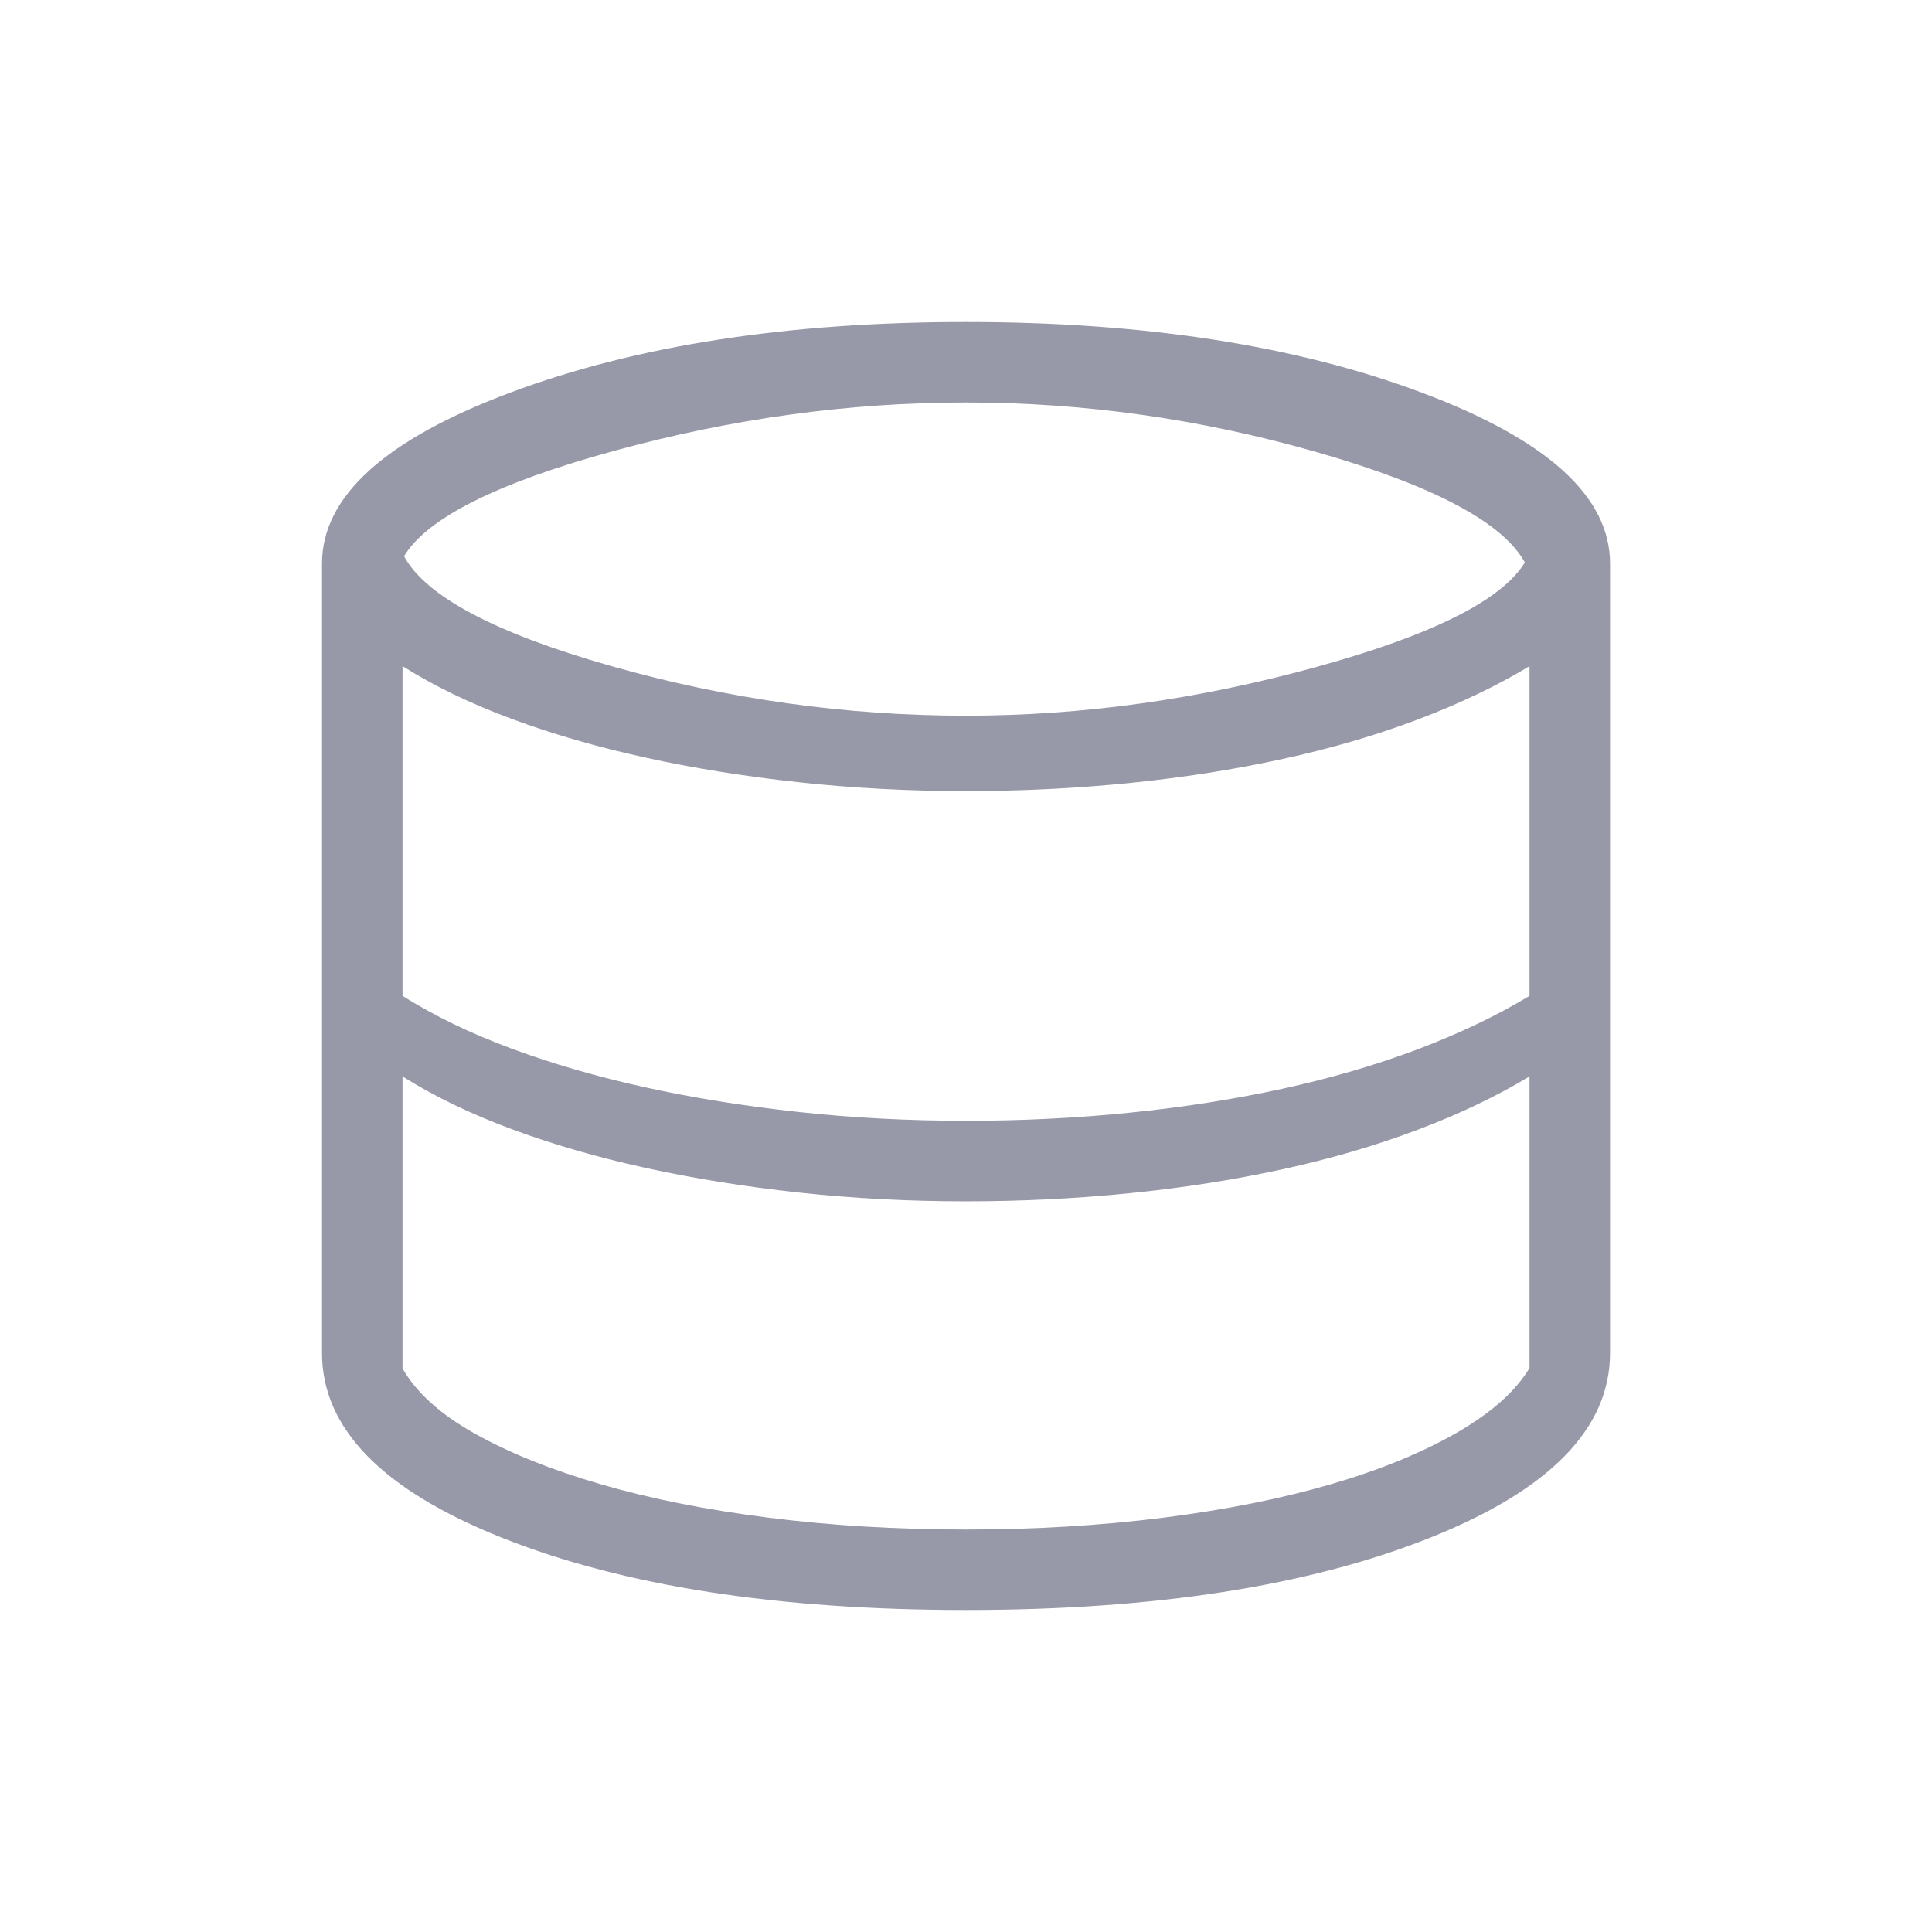 <?xml version="1.0" encoding="UTF-8"?> <svg xmlns="http://www.w3.org/2000/svg" width="43" height="43" viewBox="0 0 43 43" fill="none"><mask id="mask0_54_2985" style="mask-type:alpha" maskUnits="userSpaceOnUse" x="0" y="0" width="43" height="43"><rect width="43" height="43" fill="#D9D9D9"></rect></mask><g mask="url(#mask0_54_2985)"><path d="M21.5 35.833C17.313 35.833 13.877 35.3 11.193 34.233C8.509 33.166 7.167 31.793 7.167 30.114V12.542C7.167 11.053 8.564 9.785 11.359 8.738C14.153 7.69 17.533 7.167 21.5 7.167C25.467 7.167 28.848 7.69 31.642 8.738C34.437 9.785 35.834 11.053 35.834 12.542V30.114C35.834 31.793 34.492 33.166 31.808 34.233C29.124 35.3 25.688 35.833 21.5 35.833ZM21.5 15.929C24.066 15.929 26.652 15.571 29.26 14.855C31.867 14.14 33.426 13.361 33.938 12.518C33.449 11.629 31.914 10.813 29.334 10.071C26.753 9.329 24.142 8.958 21.5 8.958C18.898 8.958 16.29 9.316 13.678 10.032C11.065 10.747 9.503 11.53 8.993 12.38C9.48 13.275 11.019 14.091 13.608 14.826C16.198 15.561 18.829 15.929 21.5 15.929ZM21.5 24.945C22.732 24.945 23.941 24.886 25.128 24.766C26.316 24.647 27.451 24.469 28.534 24.234C29.617 23.998 30.623 23.705 31.552 23.354C32.482 23.002 33.312 22.606 34.042 22.165V14.826C33.312 15.267 32.482 15.663 31.552 16.015C30.623 16.366 29.617 16.66 28.534 16.895C27.451 17.131 26.316 17.308 25.128 17.428C23.941 17.547 22.732 17.607 21.5 17.607C20.223 17.607 18.982 17.541 17.776 17.41C16.57 17.279 15.431 17.096 14.36 16.86C13.288 16.625 12.295 16.337 11.381 15.997C10.467 15.658 9.659 15.267 8.959 14.826V22.165C9.659 22.606 10.467 22.997 11.381 23.337C12.295 23.676 13.288 23.964 14.36 24.2C15.431 24.435 16.57 24.618 17.776 24.749C18.982 24.88 20.223 24.945 21.5 24.945ZM21.5 34.042C23.035 34.042 24.494 33.954 25.878 33.78C27.262 33.605 28.505 33.358 29.608 33.038C30.71 32.717 31.647 32.334 32.419 31.89C33.191 31.446 33.732 30.965 34.042 30.448V23.957C33.312 24.398 32.482 24.794 31.552 25.145C30.623 25.497 29.617 25.79 28.534 26.026C27.451 26.261 26.316 26.439 25.128 26.558C23.941 26.677 22.732 26.737 21.5 26.737C20.223 26.737 18.982 26.672 17.776 26.541C16.57 26.41 15.431 26.227 14.36 25.991C13.288 25.756 12.295 25.468 11.381 25.128C10.467 24.788 9.659 24.398 8.959 23.957V30.458C9.269 30.998 9.808 31.483 10.576 31.912C11.345 32.342 12.28 32.717 13.383 33.038C14.485 33.358 15.73 33.605 17.117 33.78C18.505 33.954 19.966 34.042 21.5 34.042Z" fill="#303353" fill-opacity="0.5"></path></g></svg> 